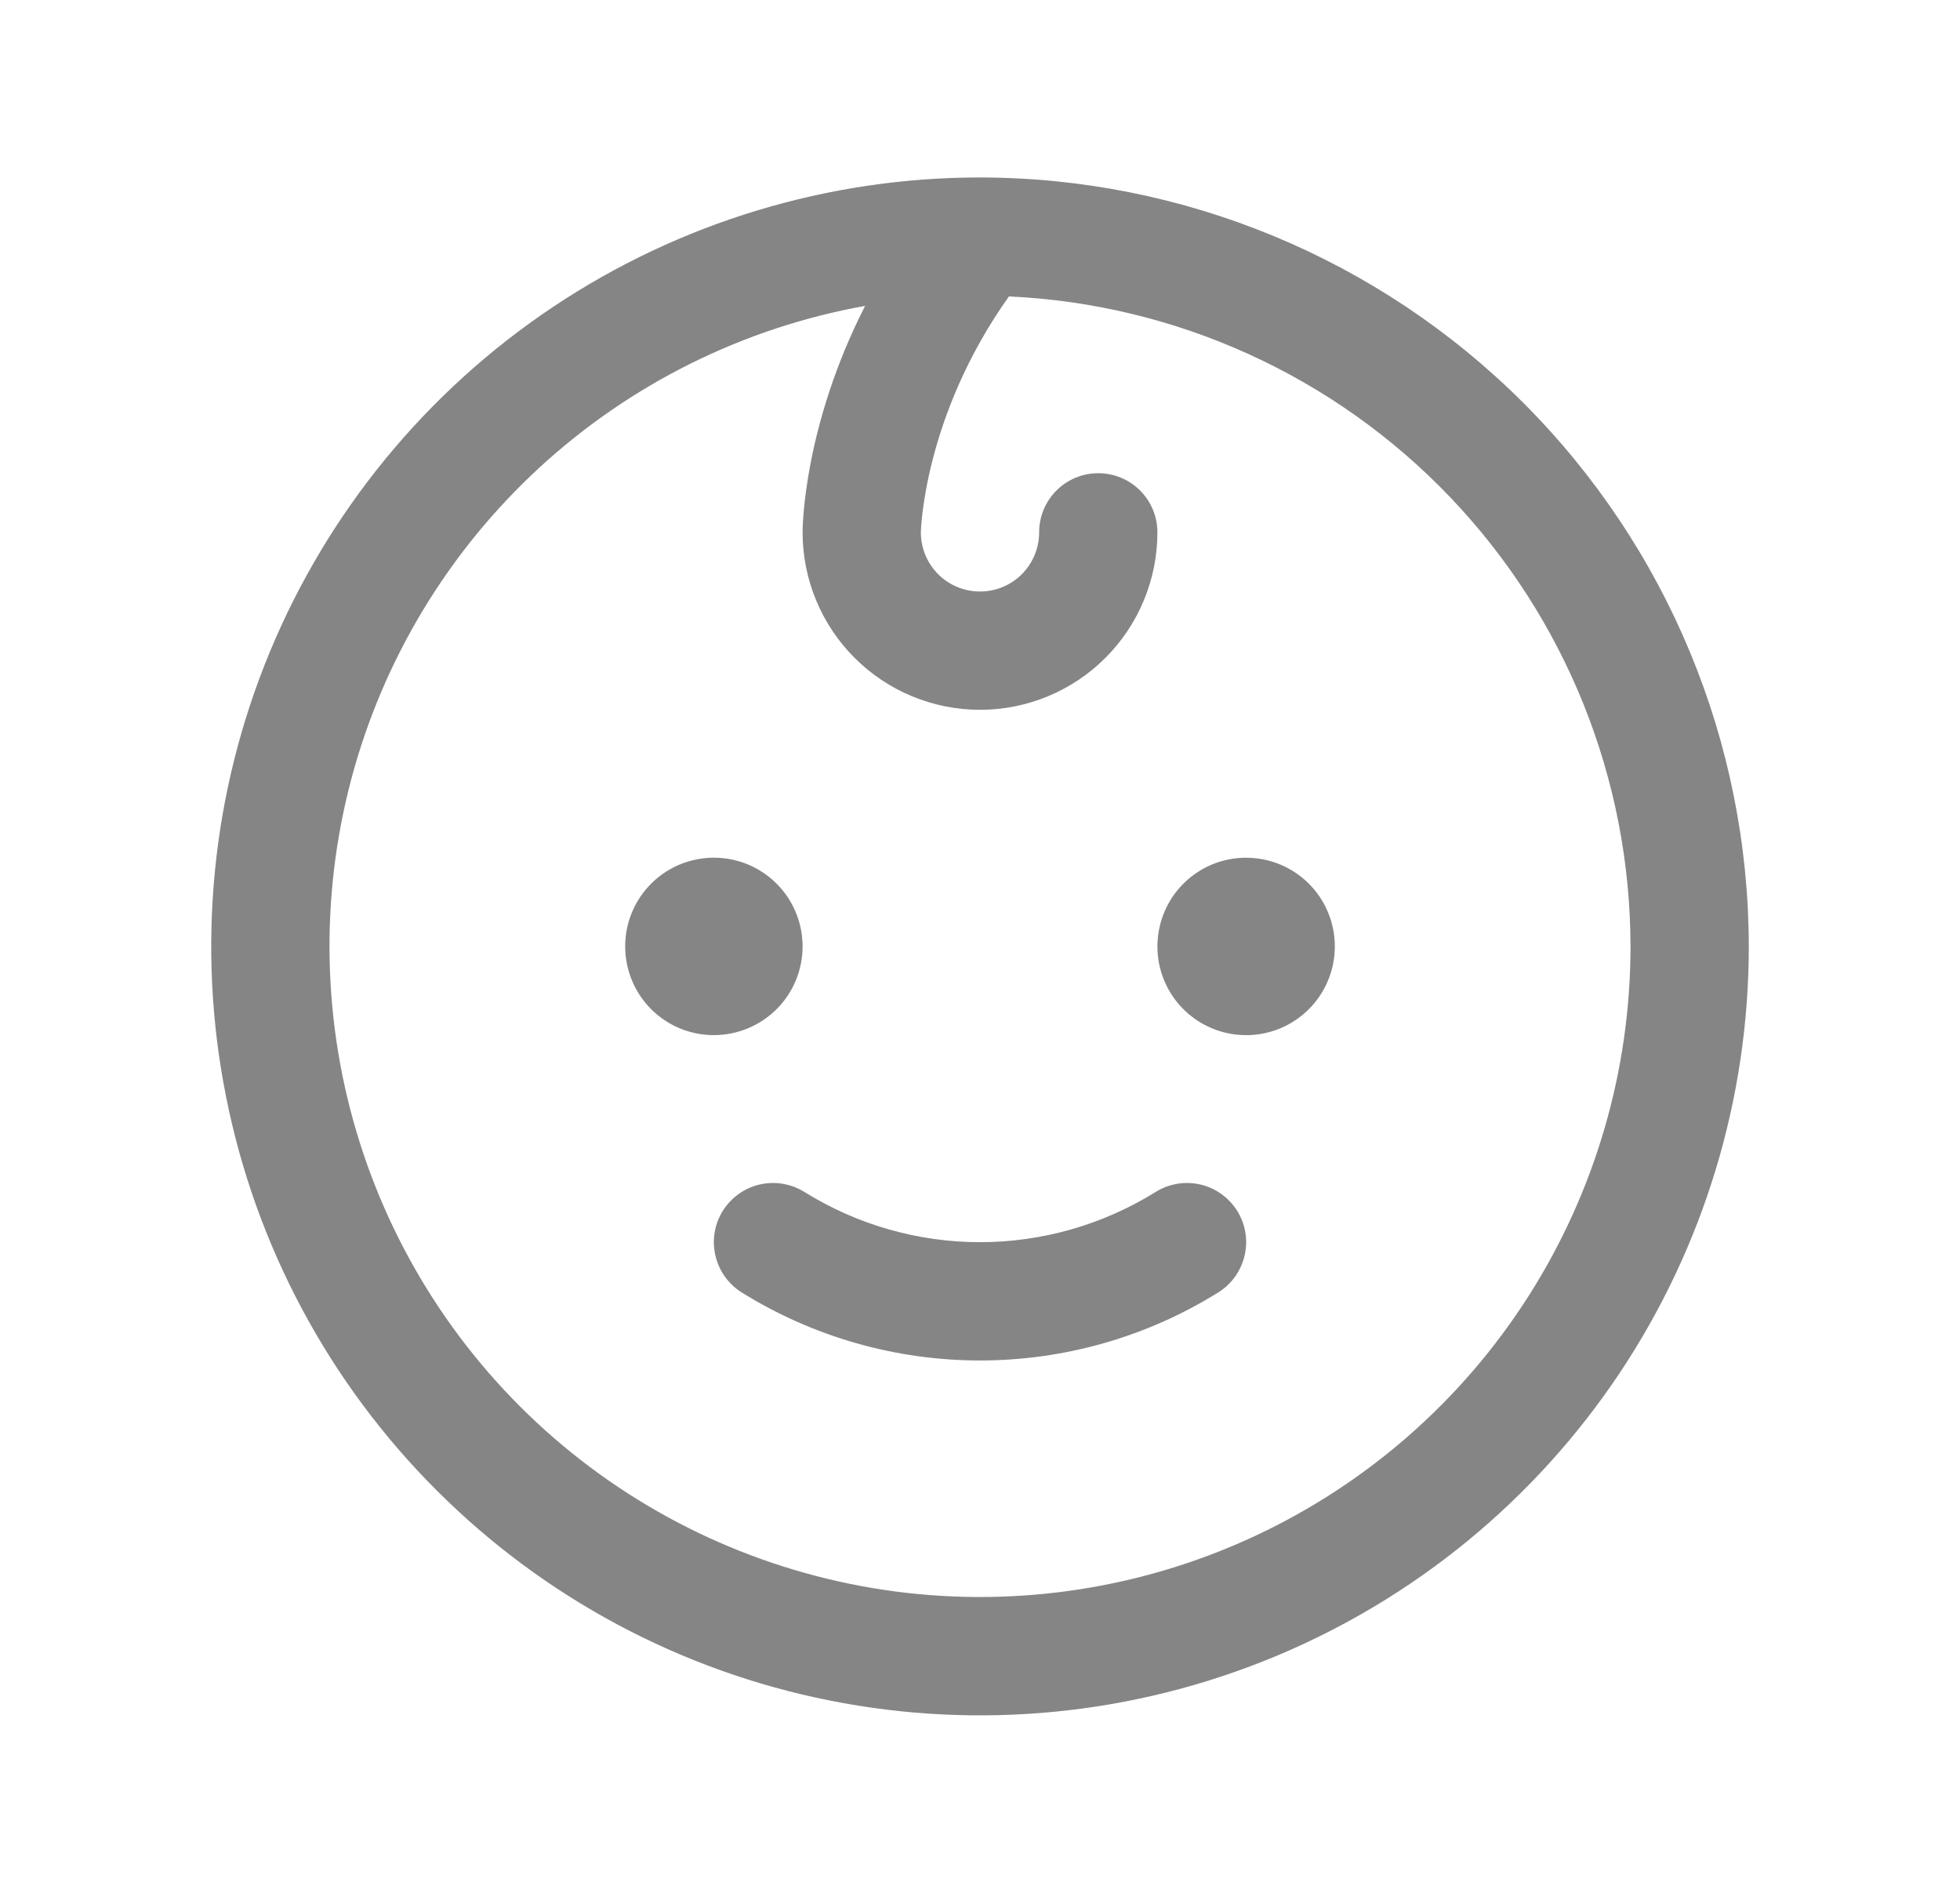 <svg width="29" height="28" viewBox="0 0 29 28" fill="none" xmlns="http://www.w3.org/2000/svg">
<path d="M10.562 15.312C10.303 15.312 10.049 15.236 9.833 15.091C9.617 14.947 9.449 14.742 9.35 14.502C9.251 14.262 9.225 13.998 9.275 13.744C9.326 13.489 9.451 13.255 9.634 13.072C9.818 12.888 10.052 12.763 10.306 12.713C10.561 12.662 10.825 12.688 11.065 12.787C11.305 12.887 11.51 13.055 11.654 13.271C11.798 13.487 11.875 13.74 11.875 14C11.875 14.348 11.737 14.682 11.491 14.928C11.244 15.174 10.911 15.312 10.562 15.312ZM18.438 12.688C18.178 12.688 17.924 12.764 17.708 12.909C17.492 13.053 17.324 13.258 17.225 13.498C17.126 13.738 17.1 14.002 17.15 14.256C17.201 14.511 17.326 14.745 17.509 14.928C17.693 15.112 17.927 15.237 18.181 15.287C18.436 15.338 18.7 15.312 18.94 15.213C19.18 15.113 19.385 14.945 19.529 14.729C19.673 14.513 19.75 14.26 19.75 14C19.75 13.652 19.612 13.318 19.366 13.072C19.119 12.826 18.786 12.688 18.438 12.688ZM17.096 17.634C16.316 18.118 15.417 18.375 14.5 18.375C13.583 18.375 12.684 18.118 11.905 17.634C11.708 17.511 11.471 17.47 11.244 17.521C11.018 17.572 10.821 17.712 10.697 17.908C10.573 18.104 10.532 18.342 10.584 18.568C10.635 18.795 10.774 18.992 10.97 19.116C12.029 19.776 13.252 20.125 14.5 20.125C15.748 20.125 16.971 19.776 18.029 19.116C18.226 18.992 18.365 18.795 18.416 18.568C18.468 18.342 18.427 18.104 18.303 17.908C18.179 17.712 17.982 17.572 17.756 17.521C17.529 17.47 17.292 17.511 17.096 17.634ZM25.875 14C25.875 16.25 25.208 18.449 23.958 20.32C22.708 22.19 20.931 23.648 18.853 24.509C16.774 25.37 14.487 25.595 12.281 25.156C10.074 24.718 8.047 23.634 6.457 22.043C4.866 20.453 3.782 18.426 3.344 16.219C2.905 14.013 3.13 11.726 3.991 9.647C4.852 7.568 6.31 5.792 8.18 4.542C10.051 3.292 12.25 2.625 14.5 2.625C17.516 2.628 20.407 3.828 22.54 5.96C24.672 8.093 25.872 10.984 25.875 14ZM24.125 14C24.122 11.522 23.165 9.141 21.452 7.35C19.739 5.56 17.403 4.498 14.928 4.385C13.66 6.167 13.625 7.862 13.625 7.875C13.625 8.107 13.717 8.33 13.881 8.494C14.045 8.658 14.268 8.75 14.5 8.75C14.732 8.75 14.955 8.658 15.119 8.494C15.283 8.33 15.375 8.107 15.375 7.875C15.375 7.643 15.467 7.42 15.631 7.256C15.795 7.092 16.018 7 16.25 7C16.482 7 16.705 7.092 16.869 7.256C17.033 7.42 17.125 7.643 17.125 7.875C17.125 8.571 16.848 9.239 16.356 9.731C15.864 10.223 15.196 10.5 14.5 10.5C13.804 10.5 13.136 10.223 12.644 9.731C12.152 9.239 11.875 8.571 11.875 7.875C11.875 7.795 11.889 6.311 12.8 4.525C10.998 4.848 9.326 5.679 7.979 6.919C6.632 8.16 5.667 9.758 5.197 11.528C4.728 13.297 4.772 15.164 5.326 16.91C5.879 18.655 6.919 20.206 8.324 21.381C9.728 22.555 11.438 23.305 13.254 23.543C15.069 23.78 16.914 23.494 18.573 22.719C20.232 21.944 21.636 20.712 22.619 19.168C23.602 17.624 24.125 15.831 24.125 14Z" fill="#858585"/>
</svg>
